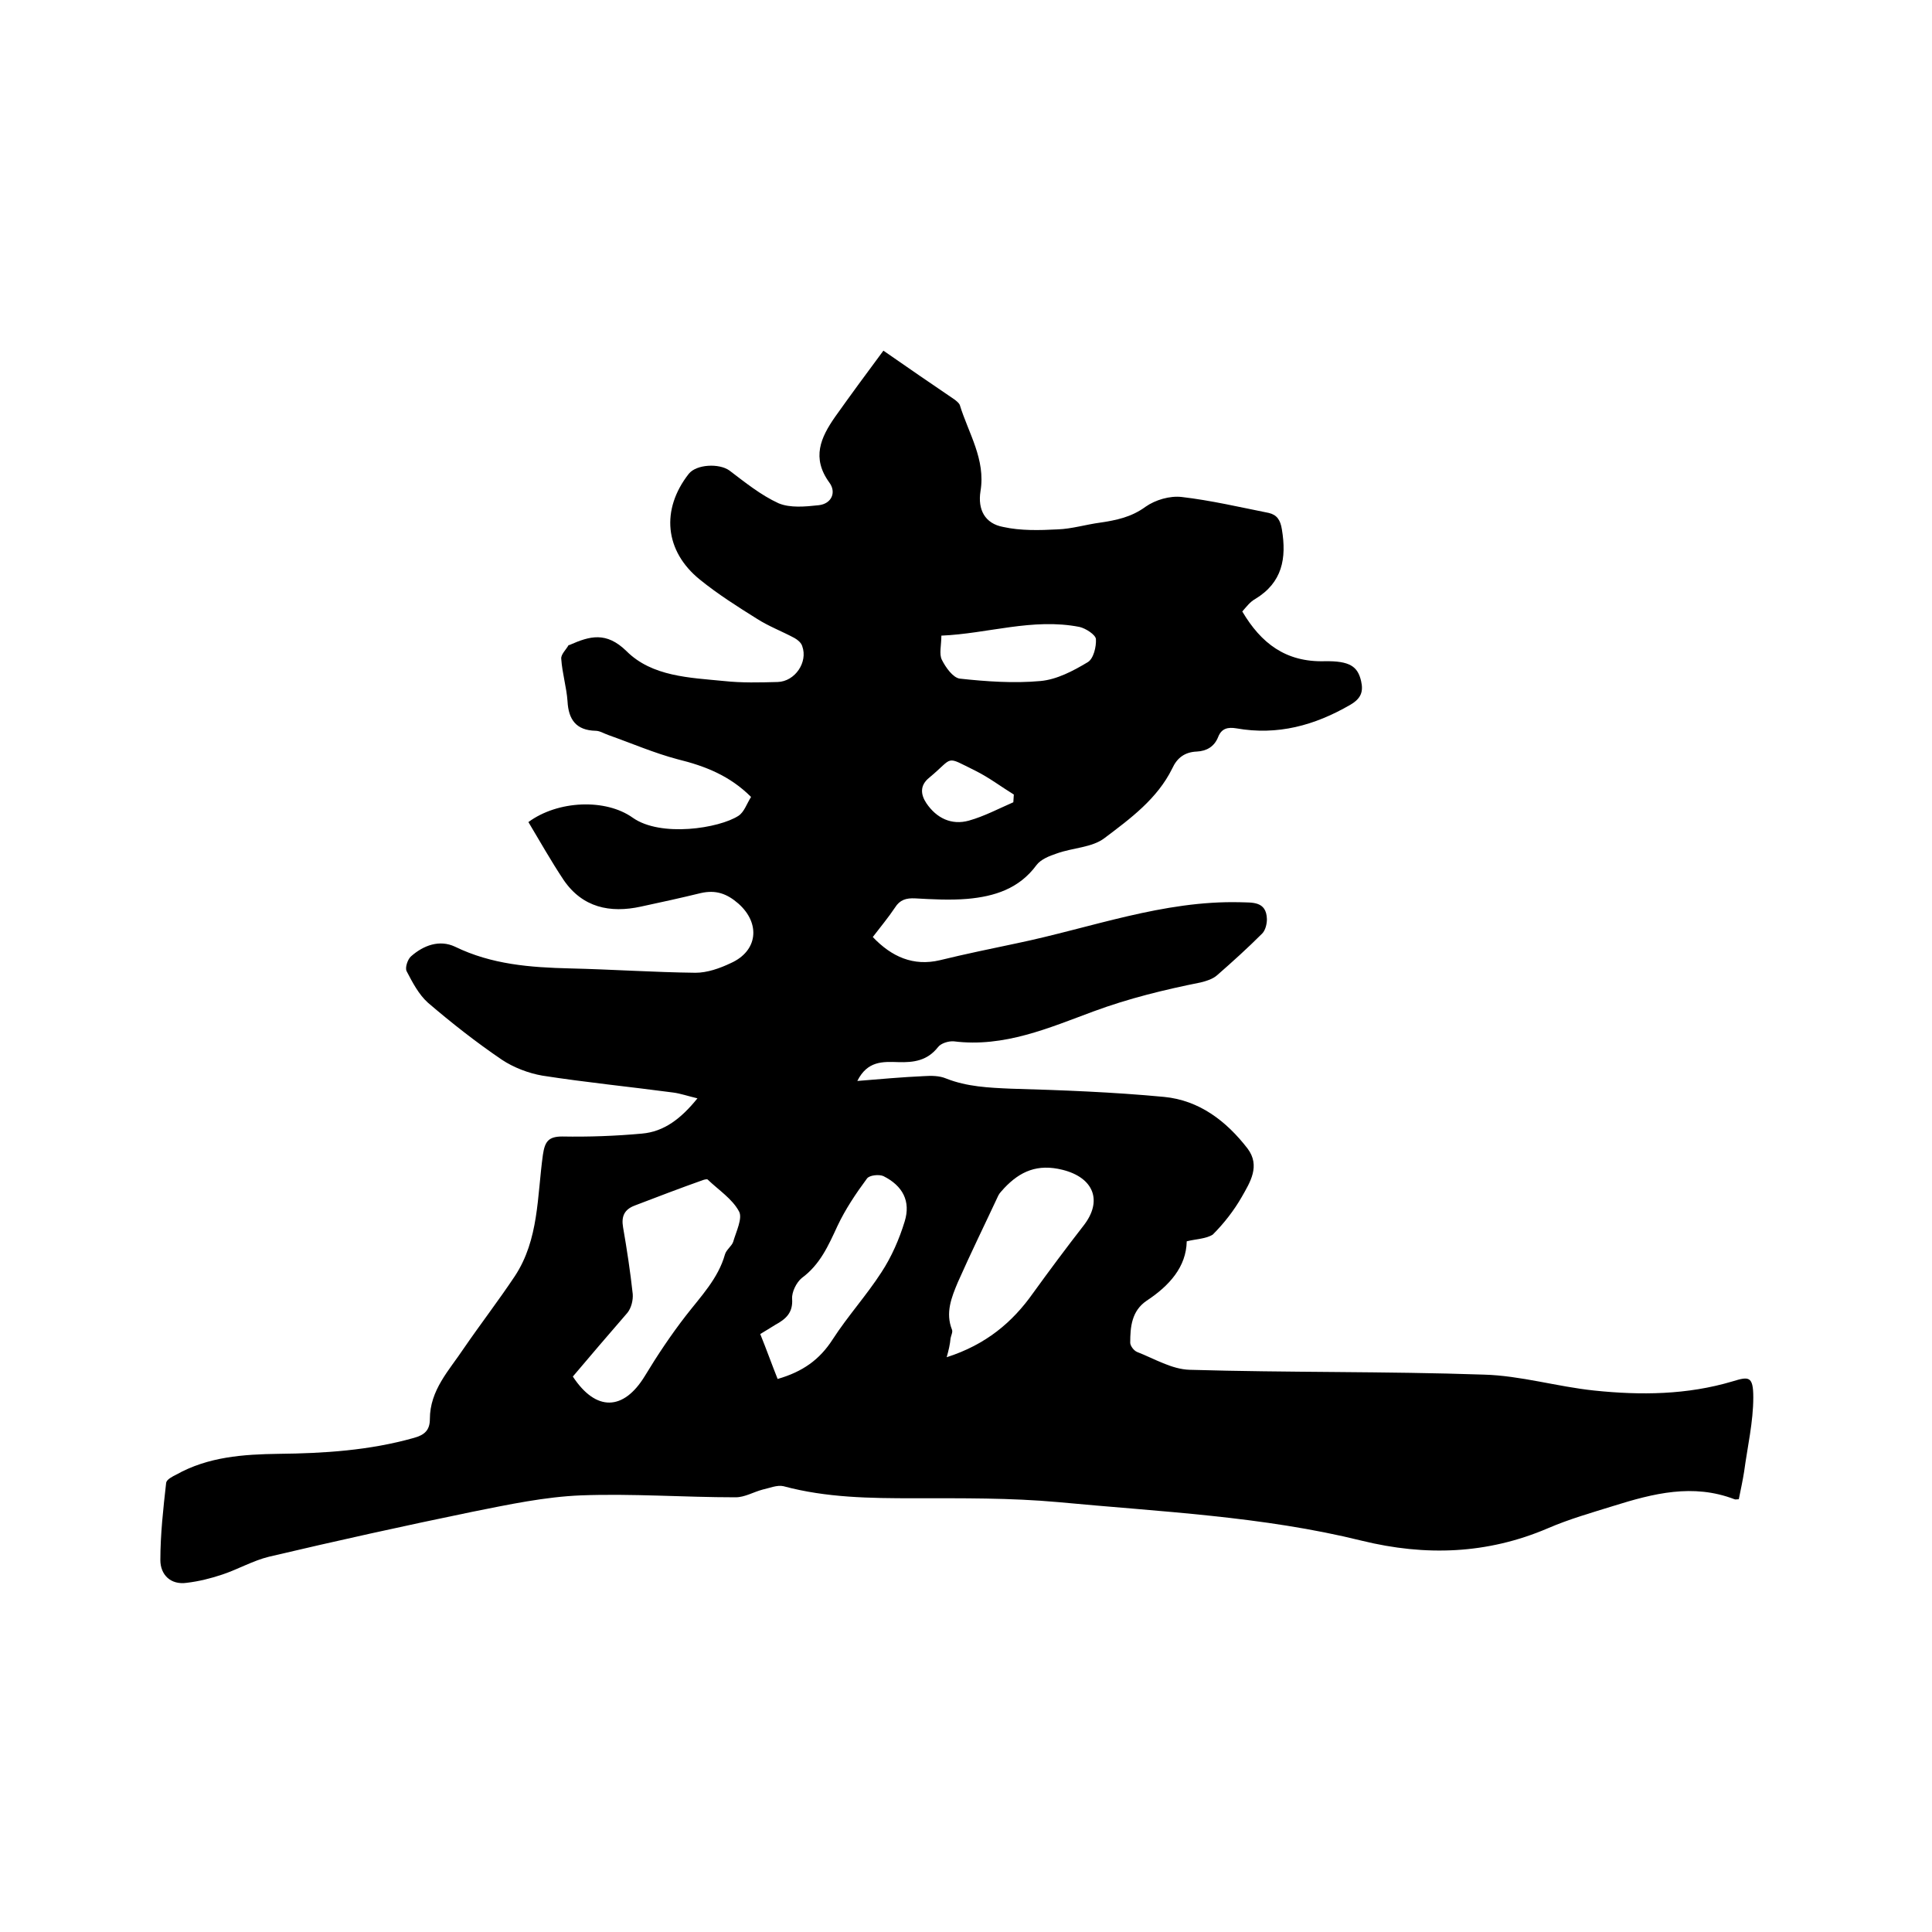 <svg enable-background="new 0 0 400 400" viewBox="0 0 400 400" xmlns="http://www.w3.org/2000/svg"><path d="m245.7 257c-.1 5.3-3.6 9.2-8.3 12.3-3.1 2.1-3.4 5.4-3.4 8.7 0 .6.7 1.6 1.4 1.9 3.6 1.4 7.2 3.6 10.9 3.7 20.3.6 40.6.3 60.9 1 7.6.2 15.2 2.5 22.9 3.3 9.6 1 19.2.9 28.6-1.9 3.3-1 4.3-1.2 4.3 3.3 0 5.1-1.2 10.2-1.9 15.4-.3 1.9-.7 3.7-1.1 5.7-.4 0-.7.1-.9 0-8.6-3.3-16.8-1.2-25.1 1.4-4.5 1.4-9.1 2.7-13.5 4.6-12.6 5.4-25.4 5.8-38.5 2.6-20.6-5.1-41.8-6-62.9-8-9.9-.9-19.9-.8-29.8-.8-9.1 0-18.2-.1-27.1-2.5-1.3-.3-2.9.4-4.3.7-1.9.5-3.7 1.6-5.6 1.6-10.7 0-21.4-.8-32-.4-7.5.3-15 1.9-22.5 3.4-14.1 2.9-28.1 6-42.1 9.3-3.3.8-6.4 2.6-9.7 3.7-2.4.8-4.8 1.4-7.3 1.7-3.4.5-5.5-1.7-5.5-4.7 0-5.3.6-10.7 1.2-16 .1-.7 1.3-1.3 2.1-1.7 6.6-3.7 13.9-4.2 21.2-4.3 9.4-.1 18.8-.7 28-3.3 2.2-.6 3.3-1.6 3.3-3.9 0-6 4-10.1 7-14.6 3.5-5.1 7.2-9.9 10.6-15 5-7.6 4.6-16.5 5.8-25.1.4-2.7 1.1-3.8 4-3.8 5.5.1 11-.1 16.5-.6 4.6-.4 8.1-3.1 11.5-7.3-2.1-.5-3.5-1-5-1.2-9-1.2-18.1-2.1-27.1-3.5-2.9-.5-6-1.7-8.4-3.3-5.3-3.6-10.4-7.6-15.3-11.8-1.9-1.7-3.2-4.2-4.4-6.5-.4-.7.2-2.5.9-3.1 2.6-2.3 5.9-3.5 9.1-2 7.6 3.7 15.6 4.3 23.8 4.5 8.7.2 17.3.8 26 .9 2.4 0 5-.9 7.3-2 5.6-2.5 6.2-8.2 1.6-12.3-2.4-2.1-4.7-2.9-7.8-2.2-4.1 1-8.2 1.9-12.4 2.8-6.4 1.4-12.1.2-16-5.5-2.6-3.9-4.9-8-7.3-12 6.1-4.5 16-4.9 21.6-.9 5.8 4.1 17.9 2.2 21.9-.4 1.2-.8 1.7-2.5 2.6-3.9-4.4-4.4-9.5-6.4-15.2-7.8-4.9-1.3-9.5-3.3-14.3-5-.9-.3-1.8-.9-2.7-.9-4-.1-5.6-2.3-5.8-6.1-.2-2.9-1.1-5.8-1.3-8.8-.1-.9 1-1.9 1.5-2.8 0-.1.2 0 .3-.1 4.1-1.8 7.5-2.8 11.7 1.3 5.3 5.3 13.1 5.5 20.2 6.2 3.7.4 7.4.3 11.1.2 3.6-.1 6.3-4.1 5.1-7.4-.2-.7-.9-1.3-1.6-1.7-2.6-1.4-5.3-2.4-7.8-4-4-2.5-8.1-5.1-11.8-8.1-7.3-5.9-8.1-14.5-2.3-21.9 1.6-2 6.3-2.2 8.4-.7 3.3 2.5 6.5 5.1 10.2 6.8 2.4 1 5.5.7 8.3.4 2.7-.3 3.7-2.7 2.2-4.7-3.7-5.1-1.8-9.3 1.2-13.6 3.2-4.5 6.5-9 10-13.7 5.3 3.7 10 6.9 14.7 10.1.4.3.9.7 1.1 1.1 1.8 5.9 5.4 11.3 4.3 17.9-.6 3.8.9 6.7 4.7 7.4 3.6.8 7.5.7 11.3.5 2.9-.1 5.8-1 8.8-1.4 3.3-.5 6.4-1.1 9.4-3.3 2-1.4 5-2.3 7.5-2 6 .7 12 2.1 18 3.3 1.7.4 2.4 1.5 2.7 3.4 1 6 .1 11-5.5 14.4-1.1.6-1.9 1.7-2.7 2.6 3.9 6.6 9 10.5 17 10.3 5.3-.1 6.9 1.1 7.6 4.1.5 2.2 0 3.6-2.2 4.9-7.4 4.3-15.1 6.4-23.6 4.9-1.8-.3-3.1 0-3.8 1.8-.8 2-2.4 2.9-4.4 3-2.5.1-4.1 1.3-5.1 3.5-3.1 6.3-8.7 10.4-14 14.4-2.6 2-6.6 2-9.9 3.2-1.5.5-3.3 1.2-4.2 2.4-3.6 4.9-8.7 6.5-14.3 7-3.6.3-7.2.1-10.8-.1-1.9-.1-3.2.3-4.2 1.9-1.4 2.1-3 4-4.6 6.1 3.9 4.1 8.4 6.1 13.9 4.8 5.3-1.3 10.7-2.4 15.9-3.5 15.4-3.2 30.3-8.9 46.3-8.5 2.4.1 5.4-.3 5.5 3.5 0 1-.3 2.3-1 3-3 3-6.1 5.8-9.3 8.6-.9.8-2.2 1.2-3.4 1.5-7.5 1.5-14.9 3.3-22.2 6-9.2 3.4-18.5 7.5-28.9 6.2-1.1-.1-2.7.4-3.3 1.2-2.2 2.8-5 3.2-8.2 3.1s-6.4-.3-8.5 3.9c4.9-.4 9.3-.8 13.8-1 1.5-.1 3.2-.1 4.6.5 4.3 1.7 8.8 1.9 13.4 2.1 10.6.3 21.1.7 31.7 1.7 7.3.7 12.9 5 17.3 10.7 2.7 3.6.5 7-1.2 10-1.6 2.8-3.7 5.5-6 7.8-1.4.9-3.4.9-5.4 1.4zm-127.1 28c4.8 7.3 10.5 7.1 14.9-.1 2.6-4.3 5.4-8.5 8.5-12.5s6.7-7.7 8.1-12.7c.3-1 1.4-1.7 1.7-2.6.6-2.1 2-4.9 1.2-6.3-1.4-2.6-4.2-4.4-6.5-6.6-.1-.1-.6 0-.9.1-4.8 1.7-9.5 3.5-14.2 5.3-2.1.8-2.8 2.2-2.4 4.5.8 4.6 1.5 9.2 2 13.8.1 1.3-.3 2.9-1.1 3.9-3.8 4.4-7.6 8.8-11.3 13.2zm77.4-4c8.1-2.6 13.6-7.2 17.9-13.3 3.4-4.7 6.9-9.4 10.4-13.9 4.1-5.2 2.1-10-4.3-11.6-5.2-1.3-8.8.3-12.1 3.8-.4.5-.9.9-1.2 1.5-2.8 6-5.7 11.9-8.4 18-1.3 3.1-2.6 6.3-1.2 9.8.2.5-.2 1.2-.3 1.8-.1 1.2-.4 2.5-.8 3.9zm-35 4.5c5.2-1.5 8.7-4 11.4-8.2 3.1-4.8 7-9.1 10.1-13.9 2.1-3.2 3.7-6.9 4.8-10.5 1.3-4.2-.4-7.4-4.4-9.4-.9-.4-2.9-.2-3.4.5-2.3 3.1-4.5 6.4-6.1 9.8-1.9 4.1-3.6 8-7.4 10.8-1.1.9-2.1 2.9-2 4.3.2 2.9-1.3 4.2-3.5 5.4-1 .6-1.9 1.2-3.1 1.9 1.3 3.2 2.4 6.3 3.6 9.3zm33.9-153.9c0 2-.5 3.8.1 5 .8 1.6 2.3 3.7 3.7 3.9 5.5.6 11.2 1 16.7.5 3.4-.3 6.8-2.1 9.8-3.9 1.2-.7 1.8-3.2 1.7-4.8-.1-.9-2.1-2.2-3.4-2.5-9.7-1.9-19 1.4-28.6 1.8zm14.9 34.5c0-.5.1-1.1.1-1.6-2.6-1.6-5.1-3.5-7.9-4.9-6.5-3.2-4.4-2.9-9.6 1.4-2 1.6-1.8 3.5-.6 5.3 2.1 3.1 5.2 4.6 8.8 3.6 3.2-.9 6.2-2.5 9.2-3.8z"/></svg>